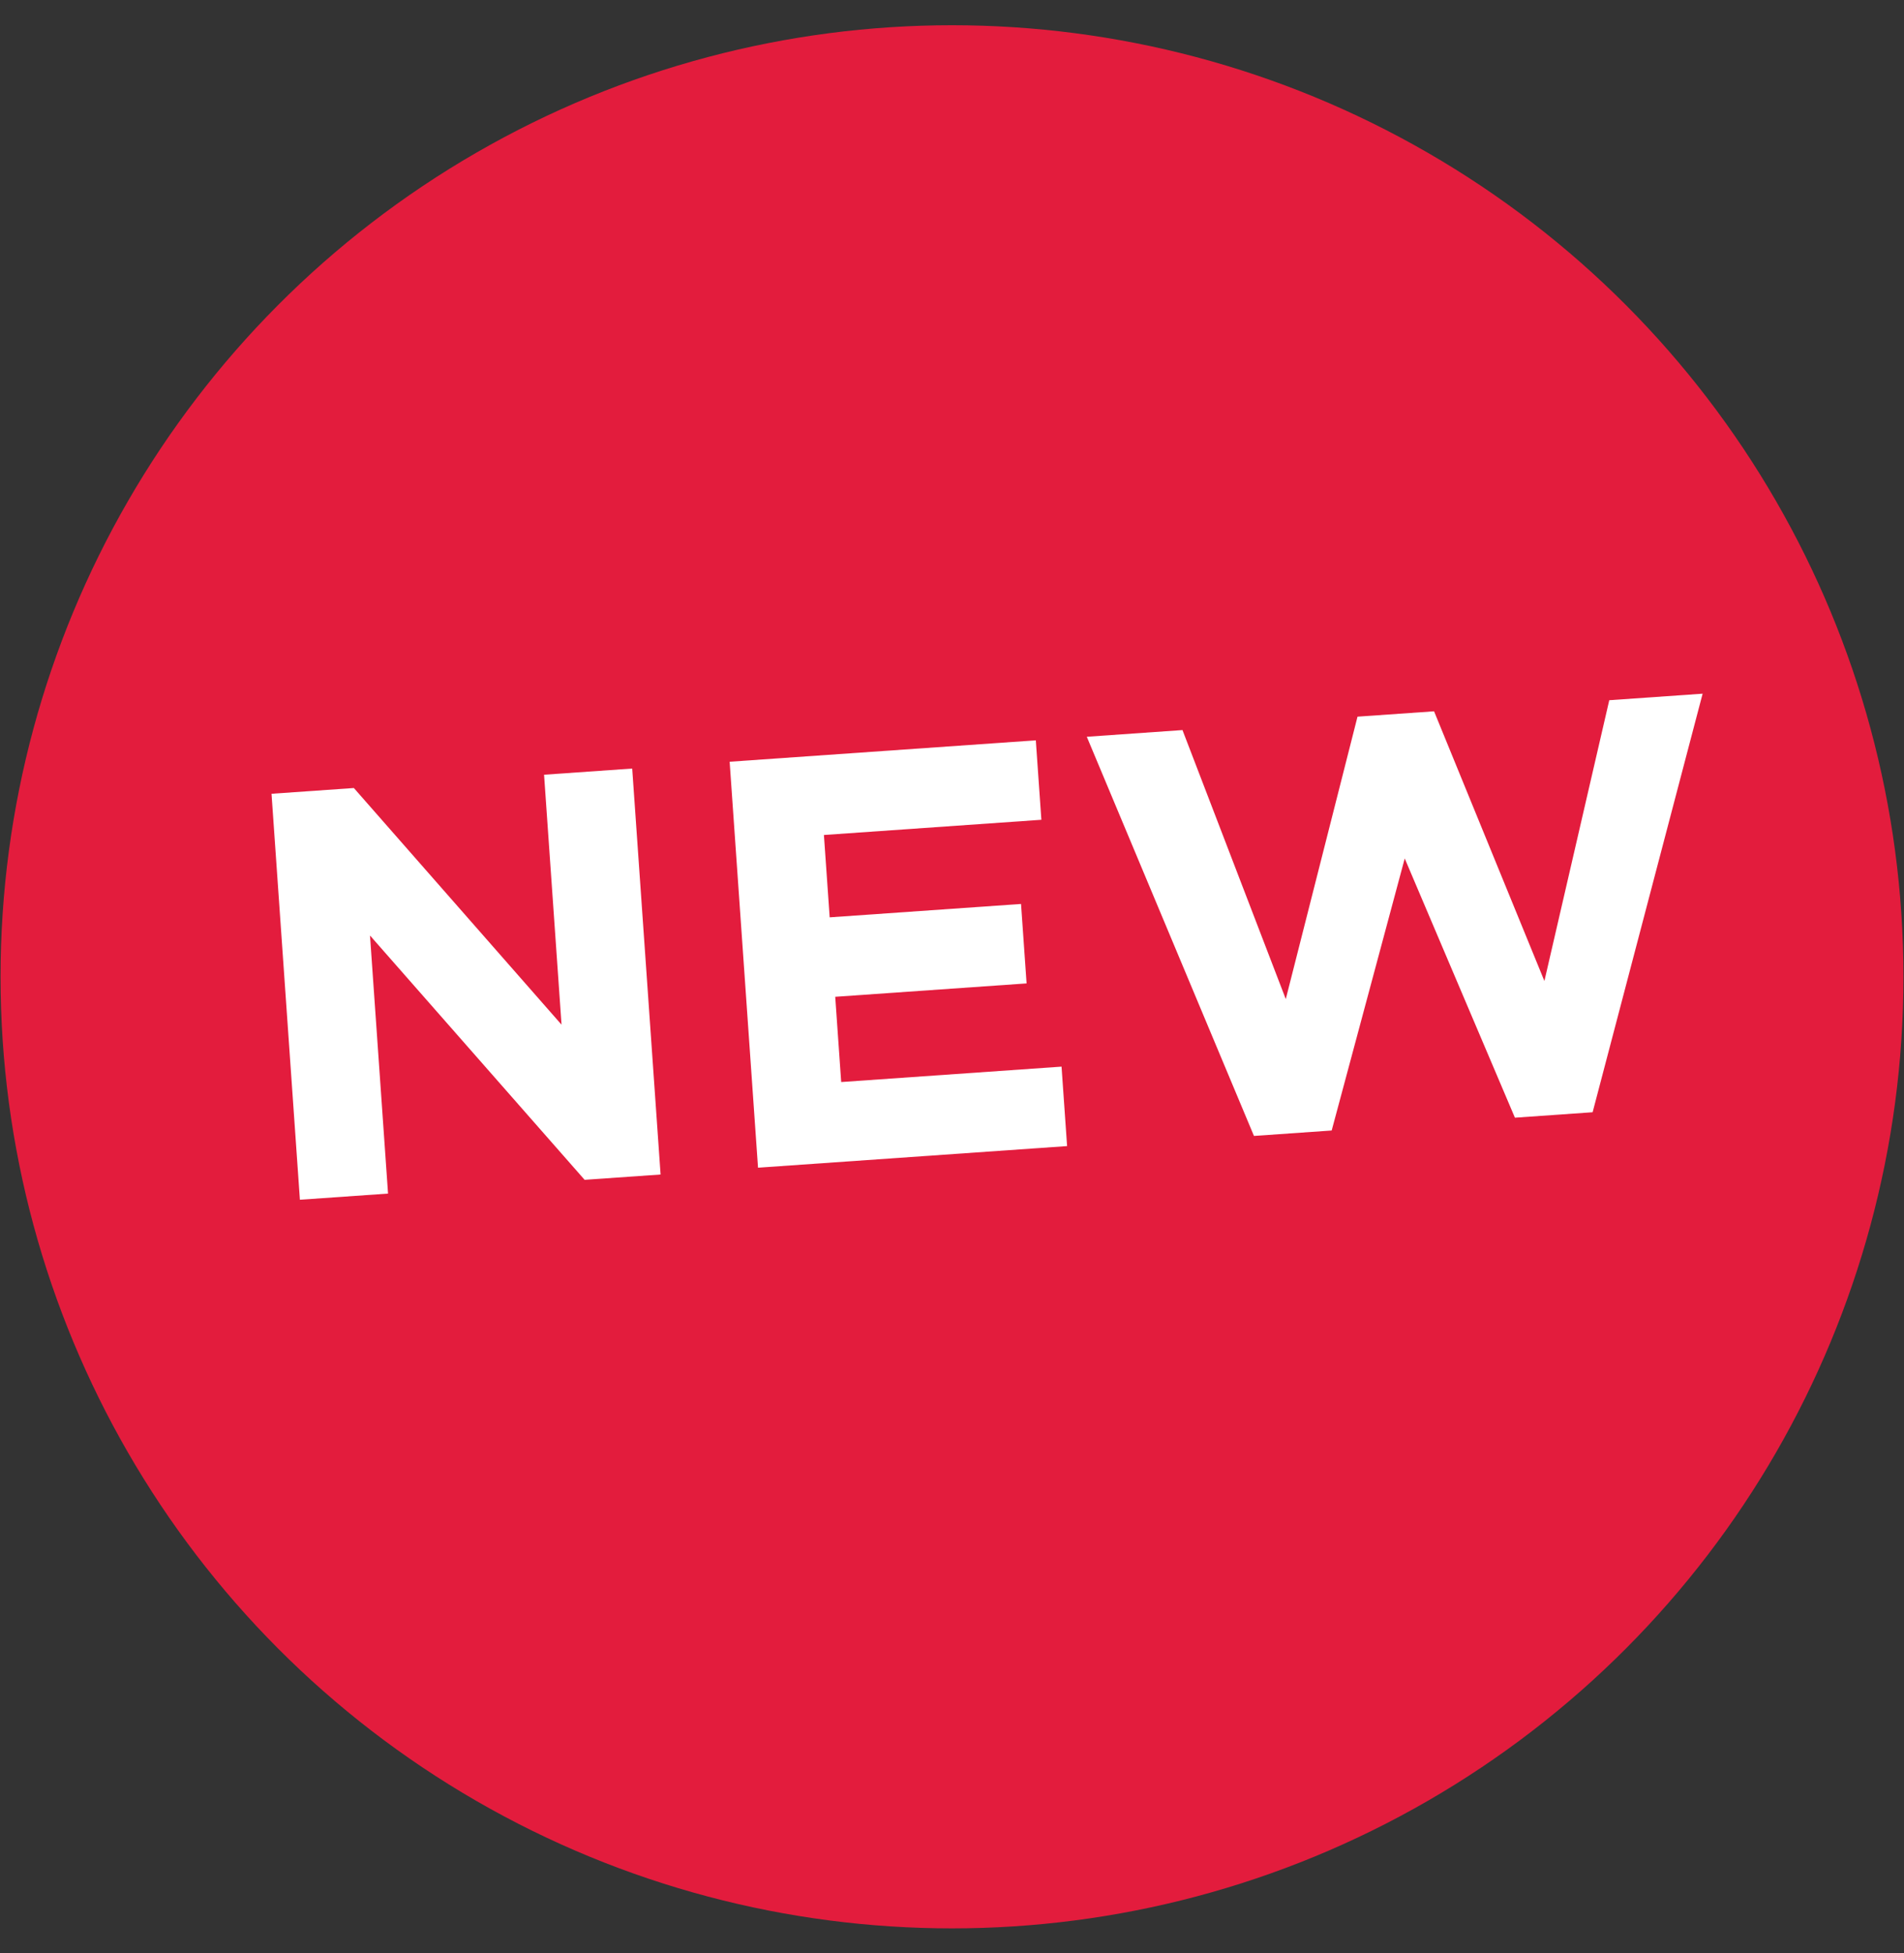 <svg width="1718" height="1762" viewBox="0 0 1718 1762" fill="none" xmlns="http://www.w3.org/2000/svg">
<rect x="0" y="0" width="1718" height="1762" fill="#333333" stroke="none"/>
<g clip-path="url(#clip0_908_7)">
<circle cx="859" cy="881.263" r="858.5" fill="#E31C3D"/>
<path d="M270.605 1082.4L350.136 1076.84L333.854 844.002L527.509 1064.43L596.052 1059.64L570.441 693.383L490.91 698.944L506.68 924.455L319.292 710.945L244.994 716.14L270.605 1082.4ZM683.974 1053.49L962.854 1033.99L957.841 962.31L759.015 976.213L753.637 899.299L926.302 887.225L921.289 815.543L748.625 827.617L743.429 753.319L939.639 739.599L934.626 667.917L658.363 687.235L683.974 1053.49ZM1131.47 1024.83L1201.59 1019.93L1267.5 774.509L1366.93 1008.37L1437.04 1003.46L1536.3 625.844L1452.06 631.734L1393.53 885.049L1293.97 641.737L1224.9 646.567L1160.17 901.367L1066.96 658.663L980.629 664.7L1131.47 1024.83Z" fill="white"/>
</g>
<defs>
<clipPath id="clip0_908_7">
<rect width="1717" height="1762" fill="white" transform="translate(0.5)"/>
</clipPath>
</defs>
</svg>
